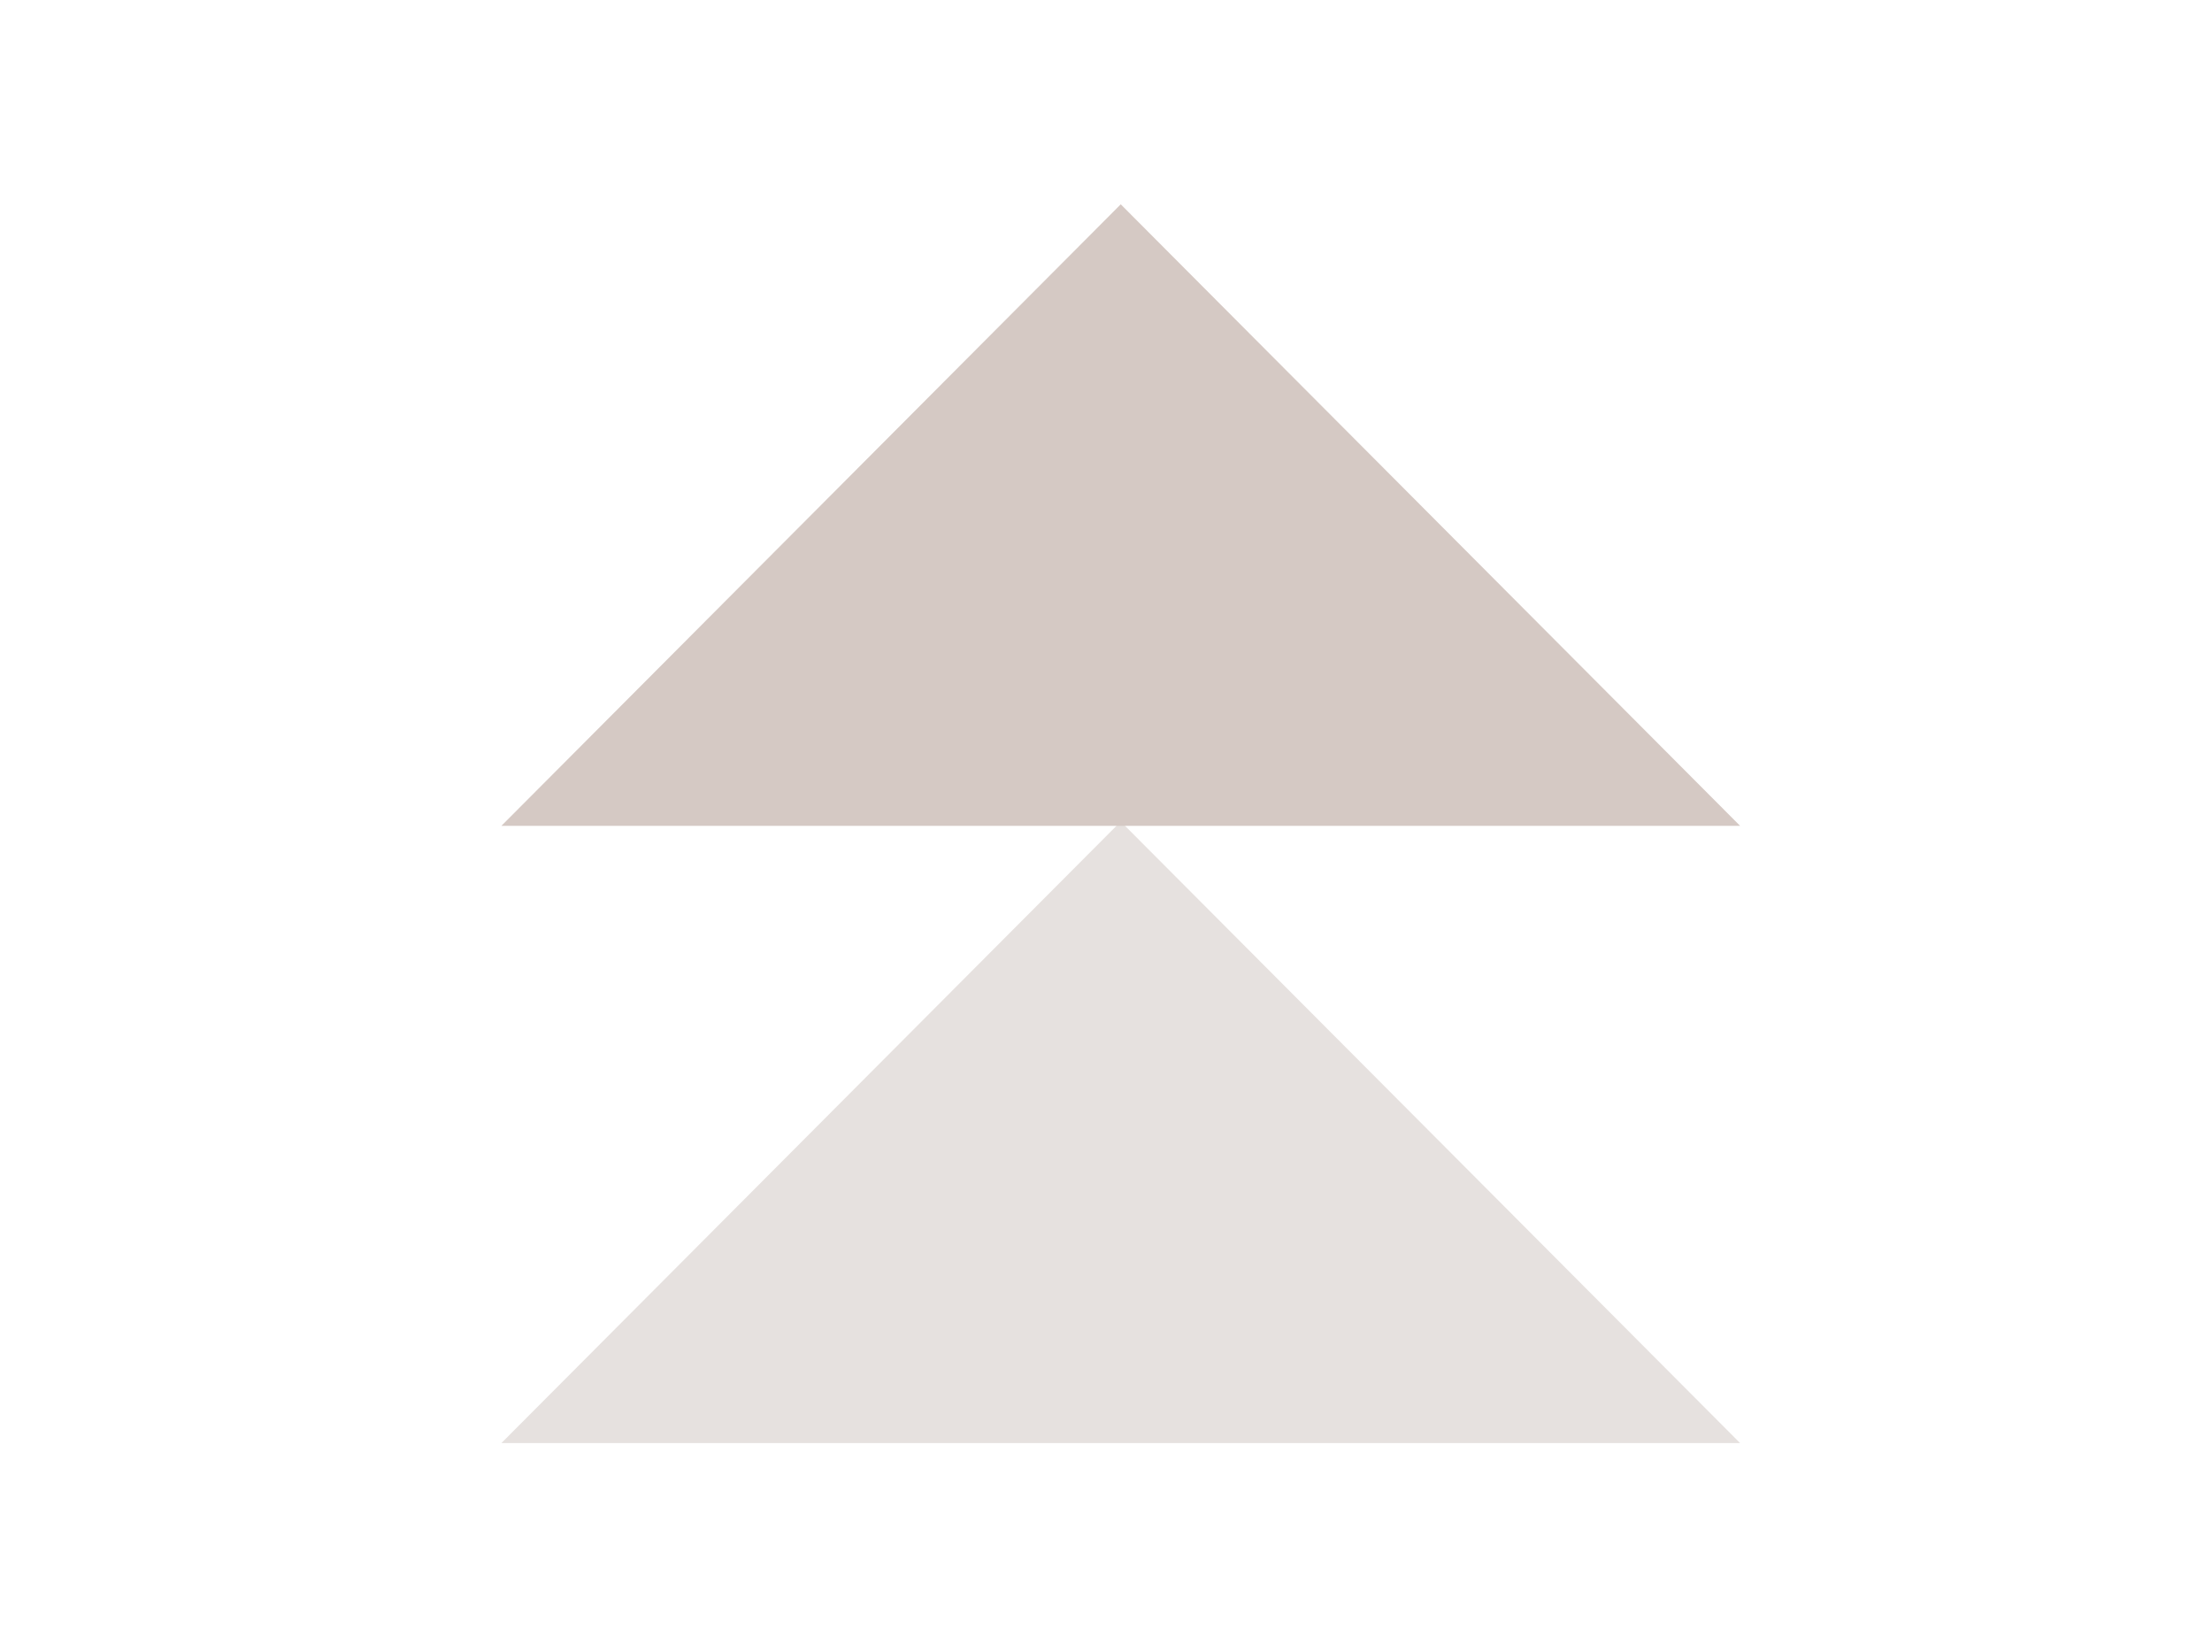 <?xml version="1.0" encoding="UTF-8"?>
<svg xmlns="http://www.w3.org/2000/svg" xmlns:xlink="http://www.w3.org/1999/xlink" width="75" height="56" viewBox="0 0 75 56"><defs/><g id="incon-transmettre"><g id="Groupe_8677" transform="translate(17 6.927)"><path id="Tracé_9749" d="M0,201.073H42L21,180Z" transform="translate(0 -159.073)" fill="#e6e1df"/><path id="Tracé_9750" d="M21,0,0,21.073H42Z" fill="#d5c9c4"/></g></g></svg>
